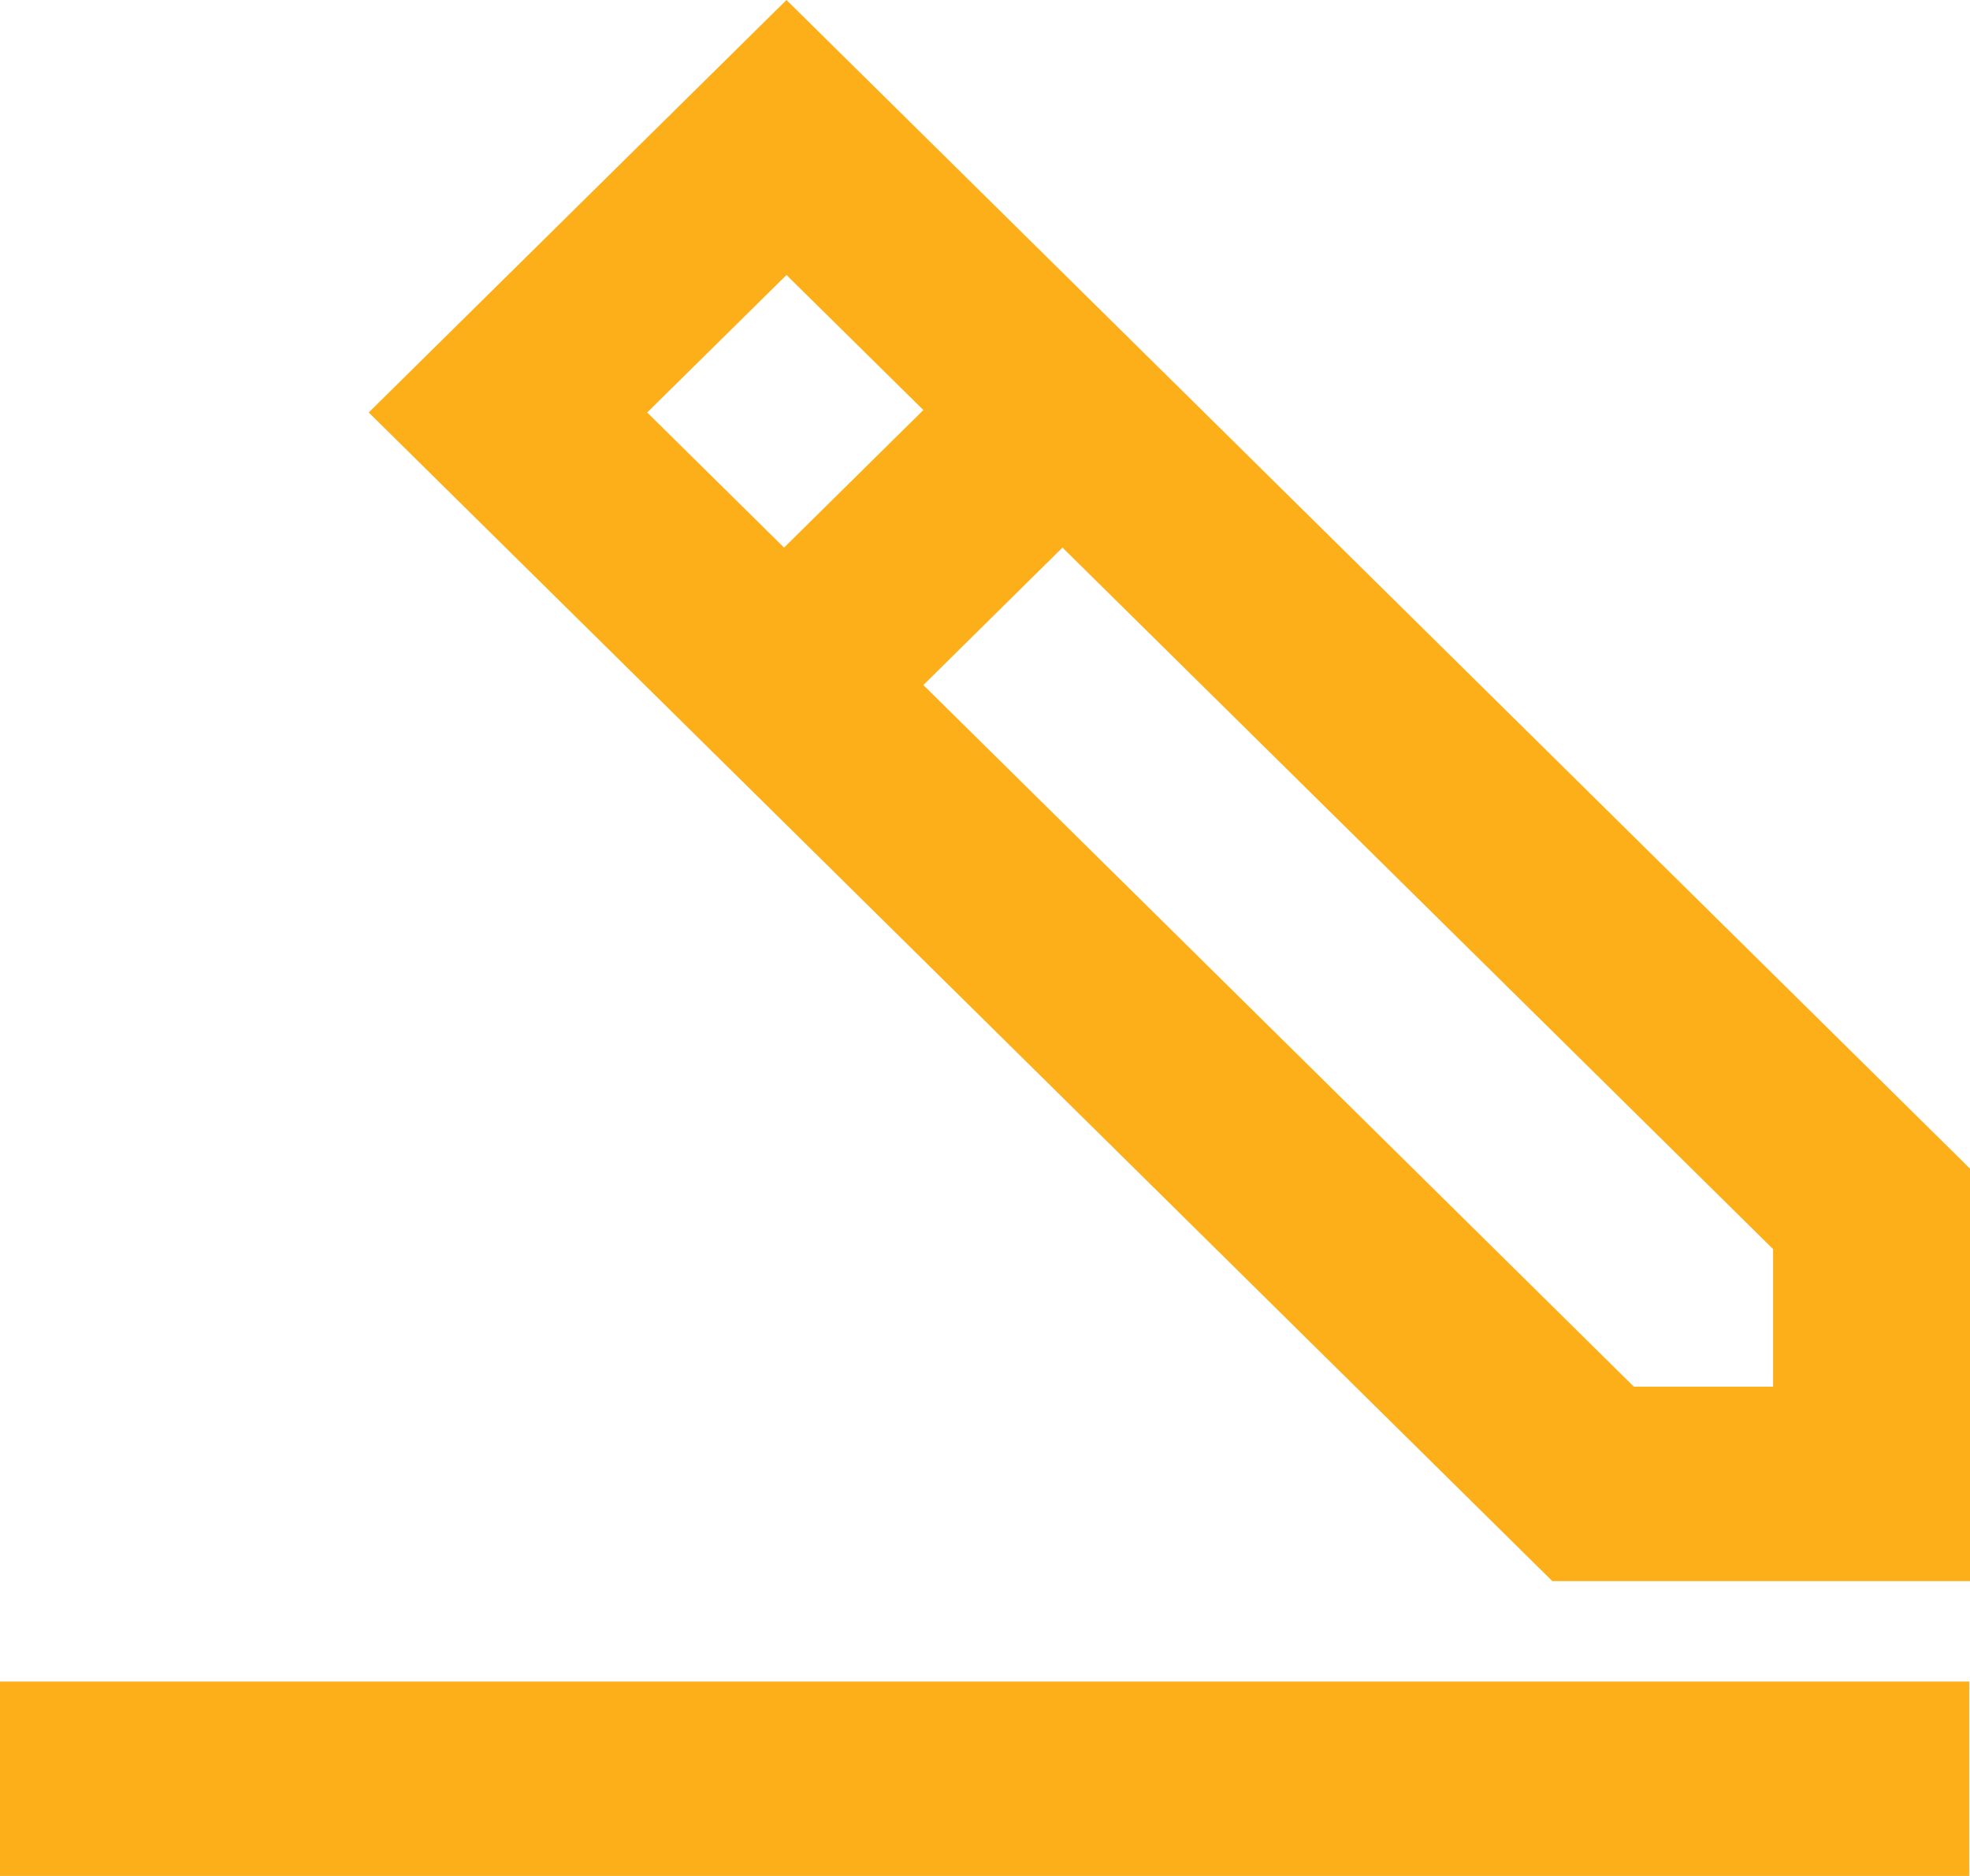 <?xml version="1.0" encoding="UTF-8"?>
<svg width="42px" height="40px" viewBox="0 0 42 40" version="1.1" xmlns="http://www.w3.org/2000/svg" xmlns:xlink="http://www.w3.org/1999/xlink">
    <!-- Generator: Sketch 52.6 (67491) - http://www.bohemiancoding.com/sketch -->
    <title>Fill 1</title>
    <desc>Created with Sketch.</desc>
    <g id="categories" stroke="none" stroke-width="1" fill="none" fill-rule="evenodd">
        <g id="l---category" transform="translate(-214, -2152)" fill="#FCAF19">
            <g id="l-/-nav-/-footer" transform="translate(0, 2102)">
                <g id="Group-2" transform="translate(110, 50)">
                    <path d="M120.768,0 L111.861,8.795 L117.747,14.607 L120.716,17.538 L137.095,33.713 L146,33.713 L146,24.918 L120.768,0 Z M117.798,8.795 L120.768,5.864 L123.686,8.743 L120.716,11.676 L117.798,8.795 Z M123.686,14.607 L126.652,11.676 L141.802,26.634 L141.802,29.567 L138.833,29.567 L123.686,14.607 Z M104,40 L145.983,40 L145.983,35.854 L104,35.854 L104,40 Z" id="Fill-1"></path>
                </g>
            </g>
        </g>
    </g>
</svg>